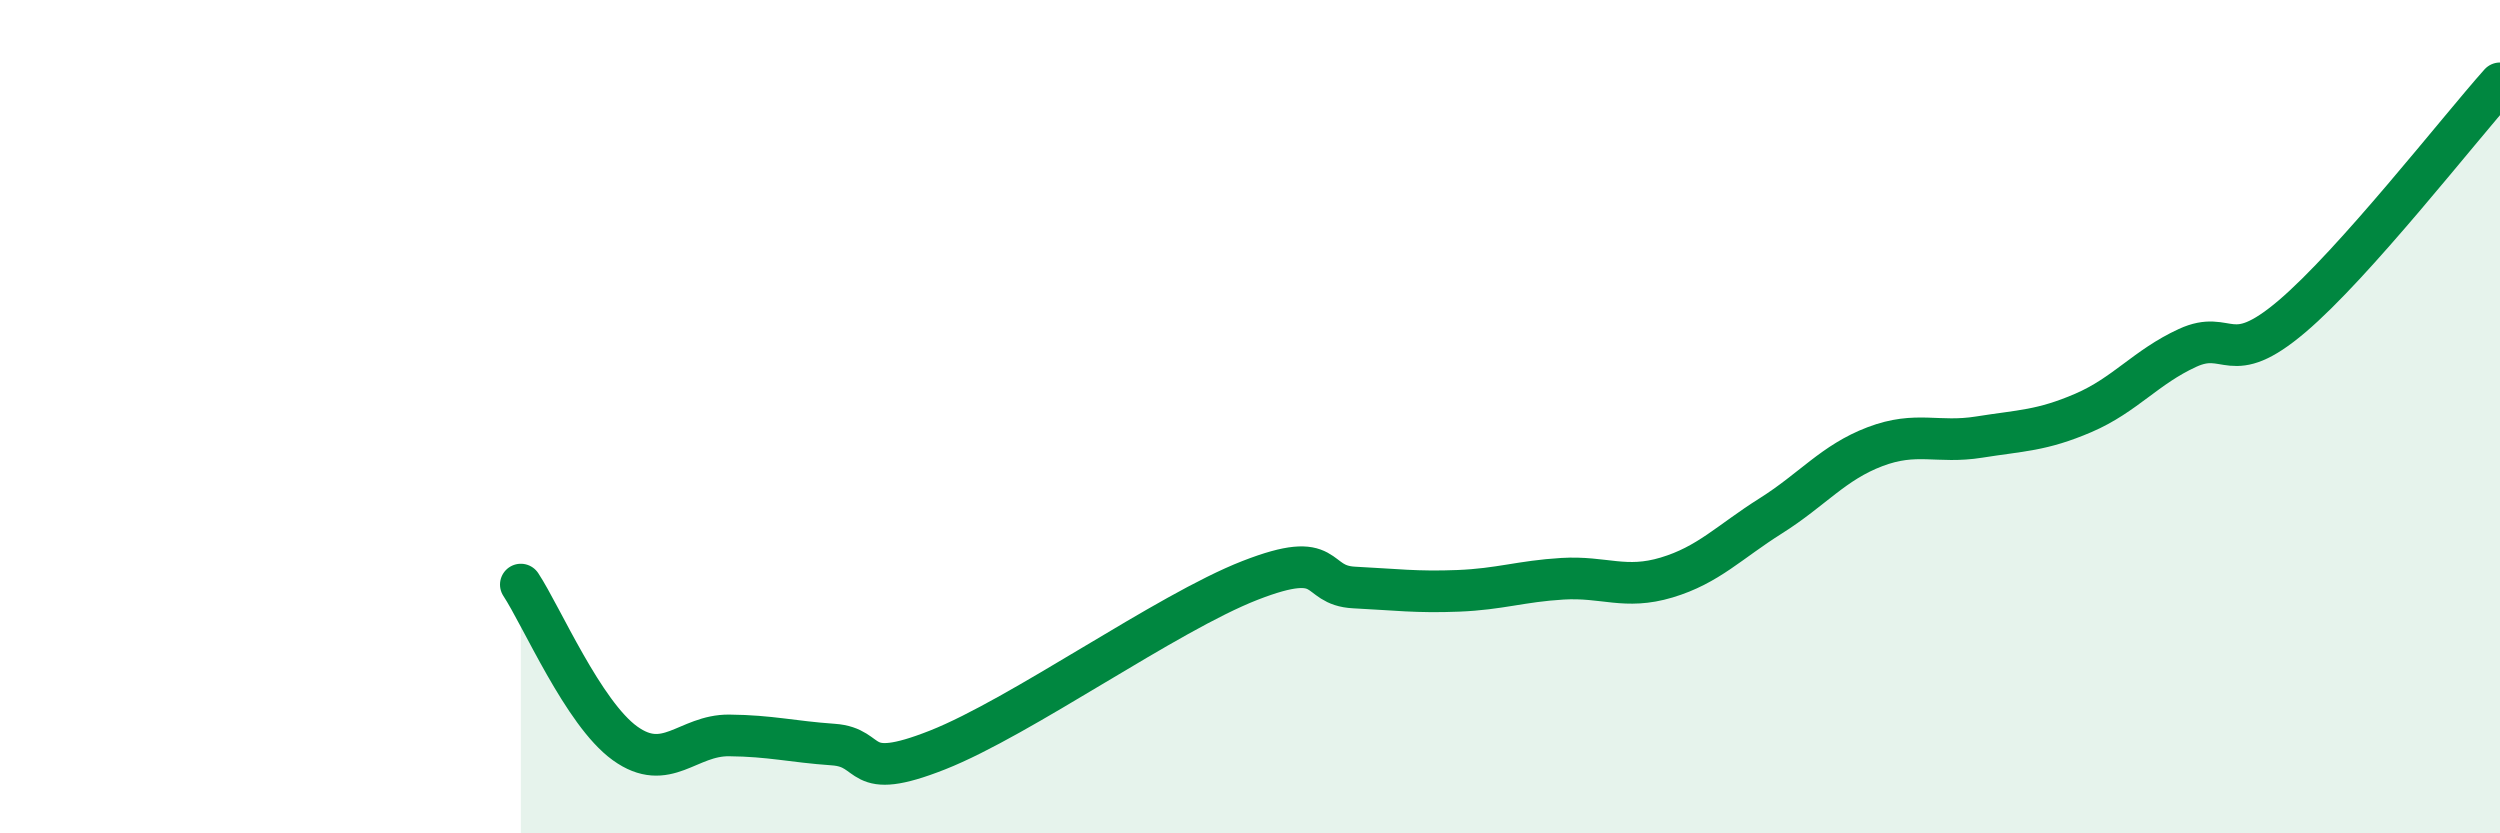 
    <svg width="60" height="20" viewBox="0 0 60 20" xmlns="http://www.w3.org/2000/svg">
      <path
        d="M 12.5,14.03 C 13,14.79 14,17.12 15,17.84 C 16,18.56 16.5,17.64 17.5,17.65 C 18.5,17.66 19,17.8 20,17.87 C 21,17.94 20.5,18.79 22.5,18 C 24.5,17.21 28,14.71 30,13.93 C 32,13.15 31.5,14.05 32.5,14.1 C 33.5,14.15 34,14.22 35,14.18 C 36,14.14 36.5,13.95 37.5,13.89 C 38.5,13.83 39,14.16 40,13.86 C 41,13.56 41.5,13.01 42.5,12.38 C 43.5,11.75 44,11.1 45,10.72 C 46,10.34 46.5,10.65 47.5,10.49 C 48.5,10.33 49,10.34 50,9.91 C 51,9.48 51.5,8.81 52.5,8.35 C 53.5,7.89 53.5,8.87 55,7.6 C 56.5,6.33 59,3.12 60,2L60 20L12.5 20Z"
        fill="#008740"
        opacity="0.1"
        stroke-linecap="round"
        stroke-linejoin="round"
      />
      <path
        d="M 12.5,14.03 C 13,14.79 14,17.12 15,17.84 C 16,18.56 16.5,17.64 17.5,17.65 C 18.5,17.66 19,17.8 20,17.87 C 21,17.94 20.5,18.79 22.5,18 C 24.5,17.21 28,14.71 30,13.93 C 32,13.15 31.5,14.05 32.5,14.1 C 33.5,14.15 34,14.22 35,14.18 C 36,14.14 36.5,13.95 37.5,13.89 C 38.5,13.83 39,14.16 40,13.86 C 41,13.56 41.5,13.01 42.5,12.38 C 43.5,11.75 44,11.1 45,10.72 C 46,10.34 46.5,10.65 47.5,10.49 C 48.5,10.33 49,10.34 50,9.91 C 51,9.48 51.5,8.81 52.5,8.35 C 53.5,7.89 53.5,8.87 55,7.6 C 56.5,6.33 59,3.12 60,2"
        stroke="#008740"
        stroke-width="1"
        fill="none"
        stroke-linecap="round"
        stroke-linejoin="round"
      />
    </svg>
  